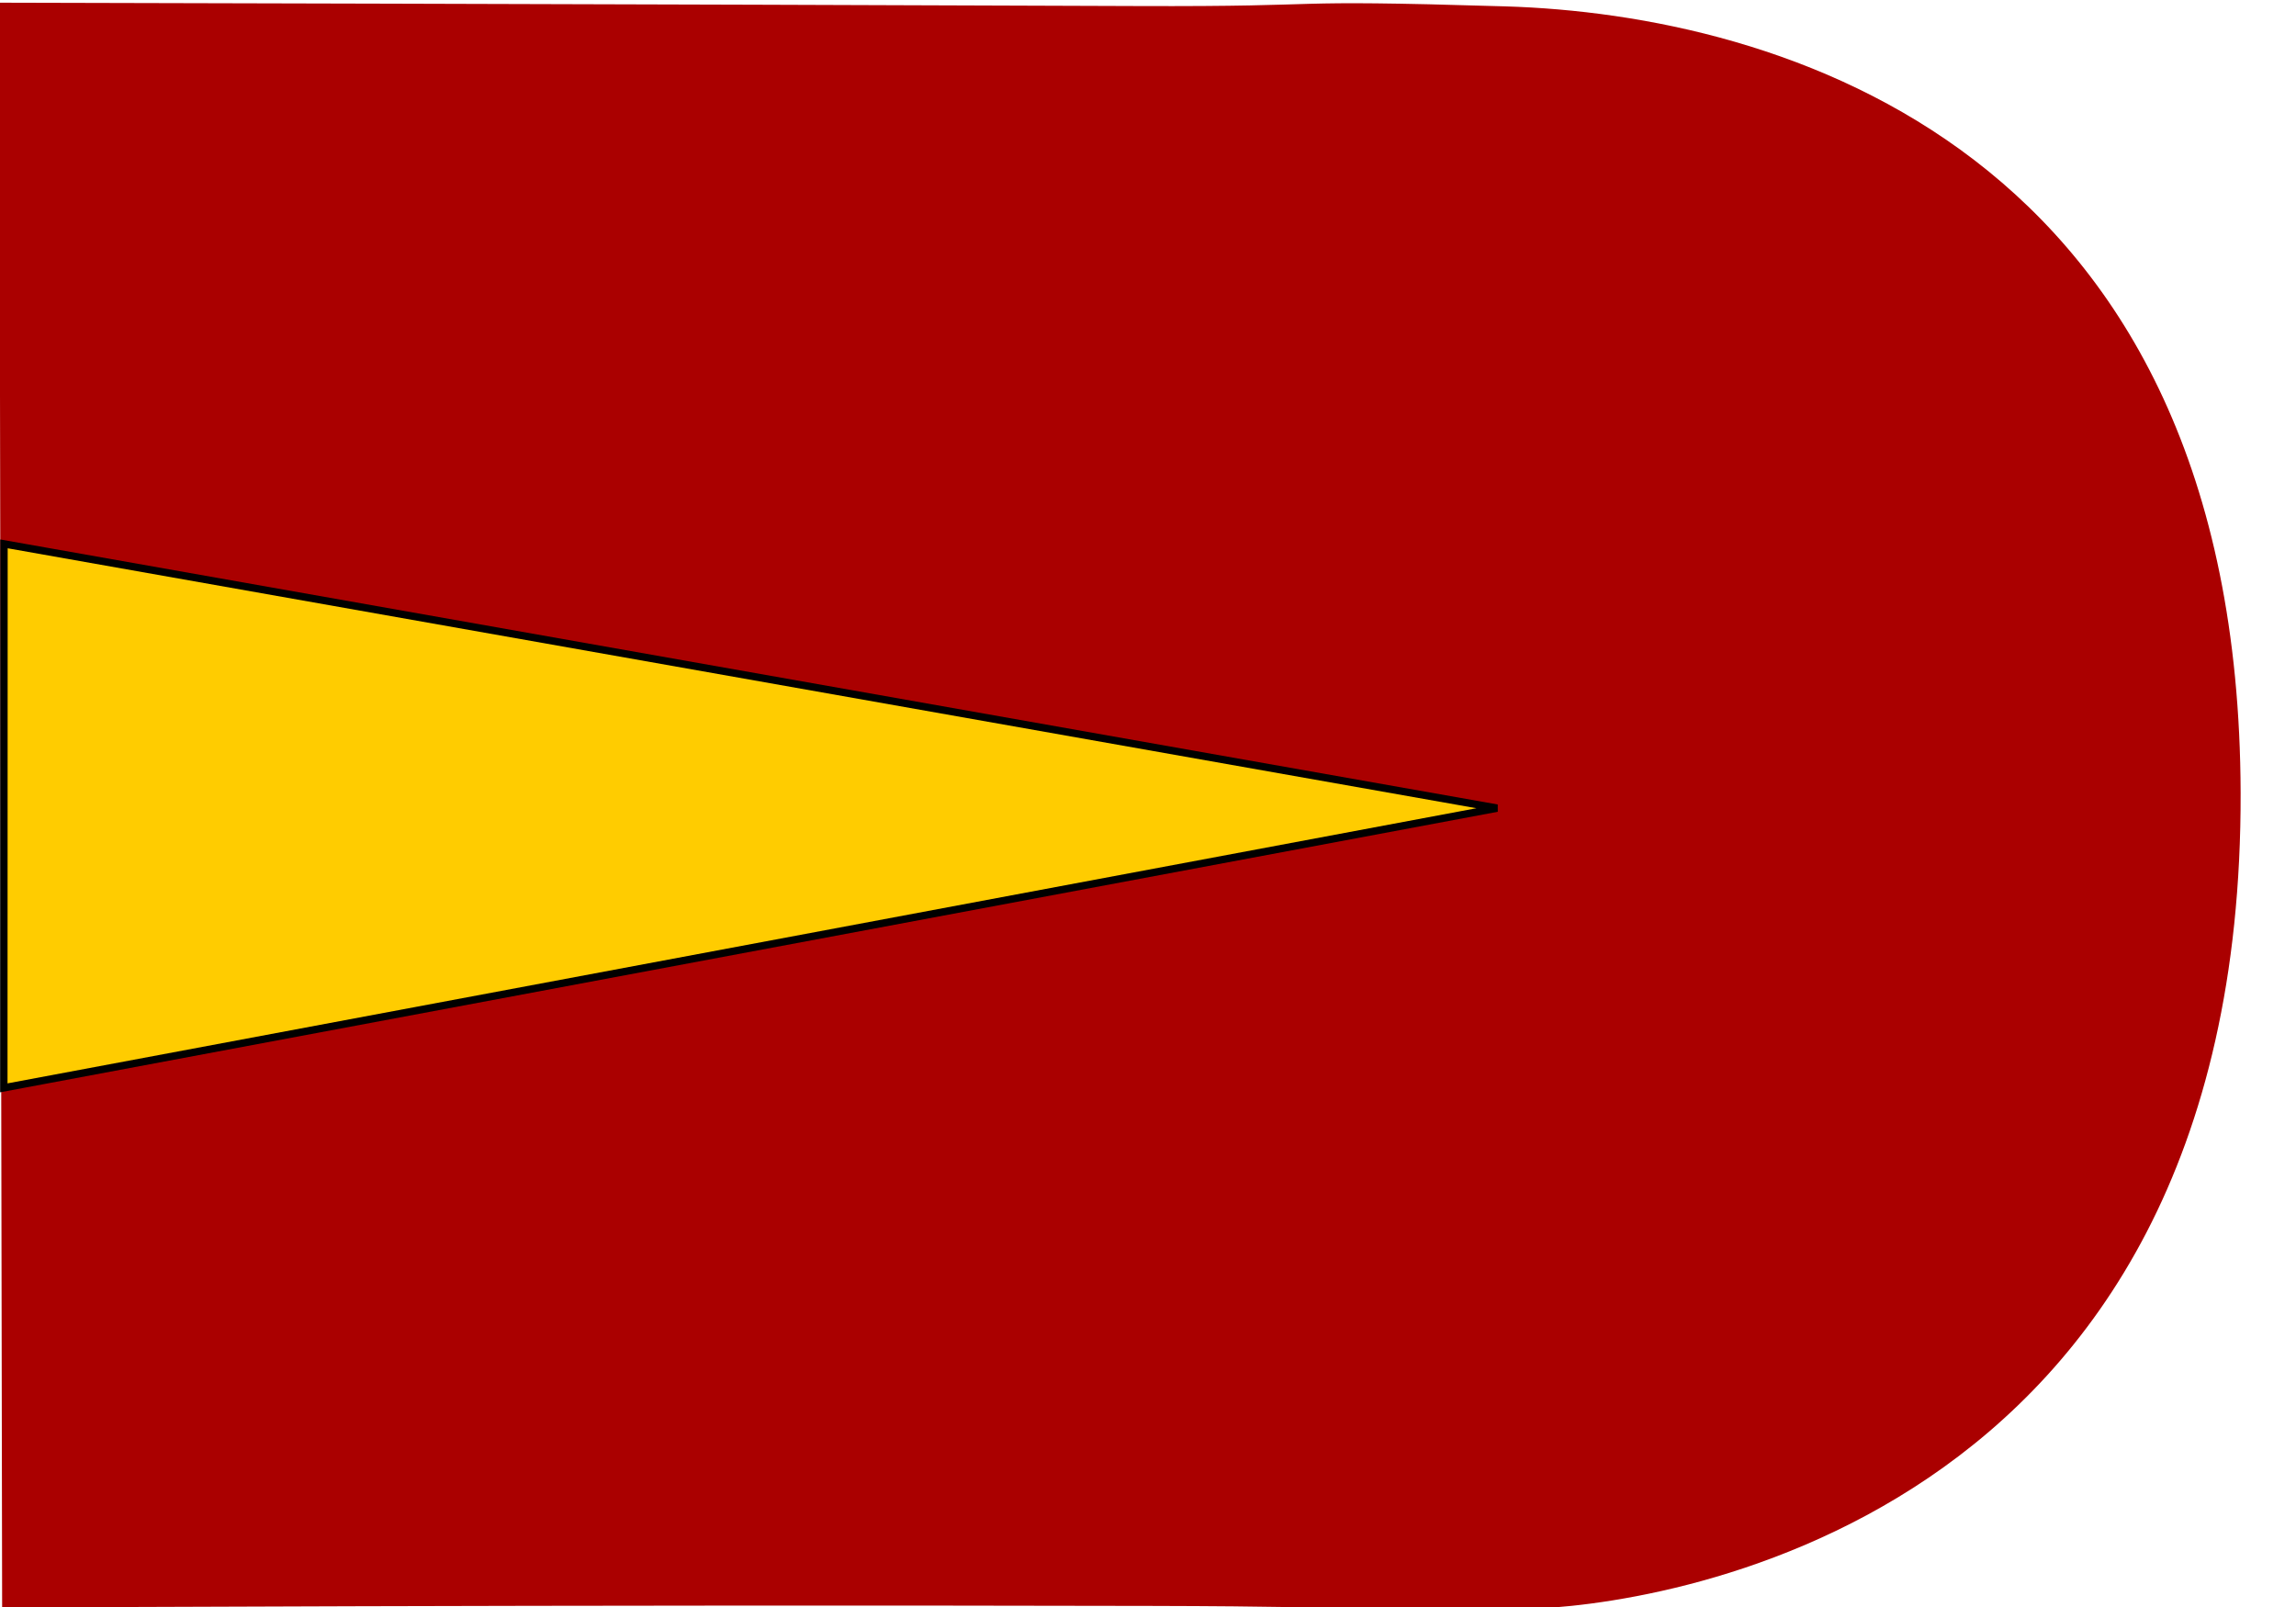 <svg xmlns="http://www.w3.org/2000/svg" width="310" height="217"><path d="M-.093.364s89.257.2 153.505.452c28.758.114 17.316-.939 49.822.044 36.8 1.112 99.048 18.897 99.289 106.183.275 100.03-80.497 109.914-96.412 110.206-25.816.473-15.63-.314-50.803-.395-78.475-.183-155.02.22-155.02.22z" style="fill:#a00;fill-opacity:1;stroke:#000;stroke-width:0;stroke-linecap:round;stroke-linejoin:miter;stroke-miterlimit:4;stroke-opacity:1;stroke-dasharray:none;stroke-dashoffset:0"/><path style="fill:#fc0;stroke:#000;stroke-width:1px;stroke-linecap:butt;stroke-linejoin:miter;stroke-opacity:1" d="m.537 73.441-.023 73.455 201.62-37.771z"/></svg>